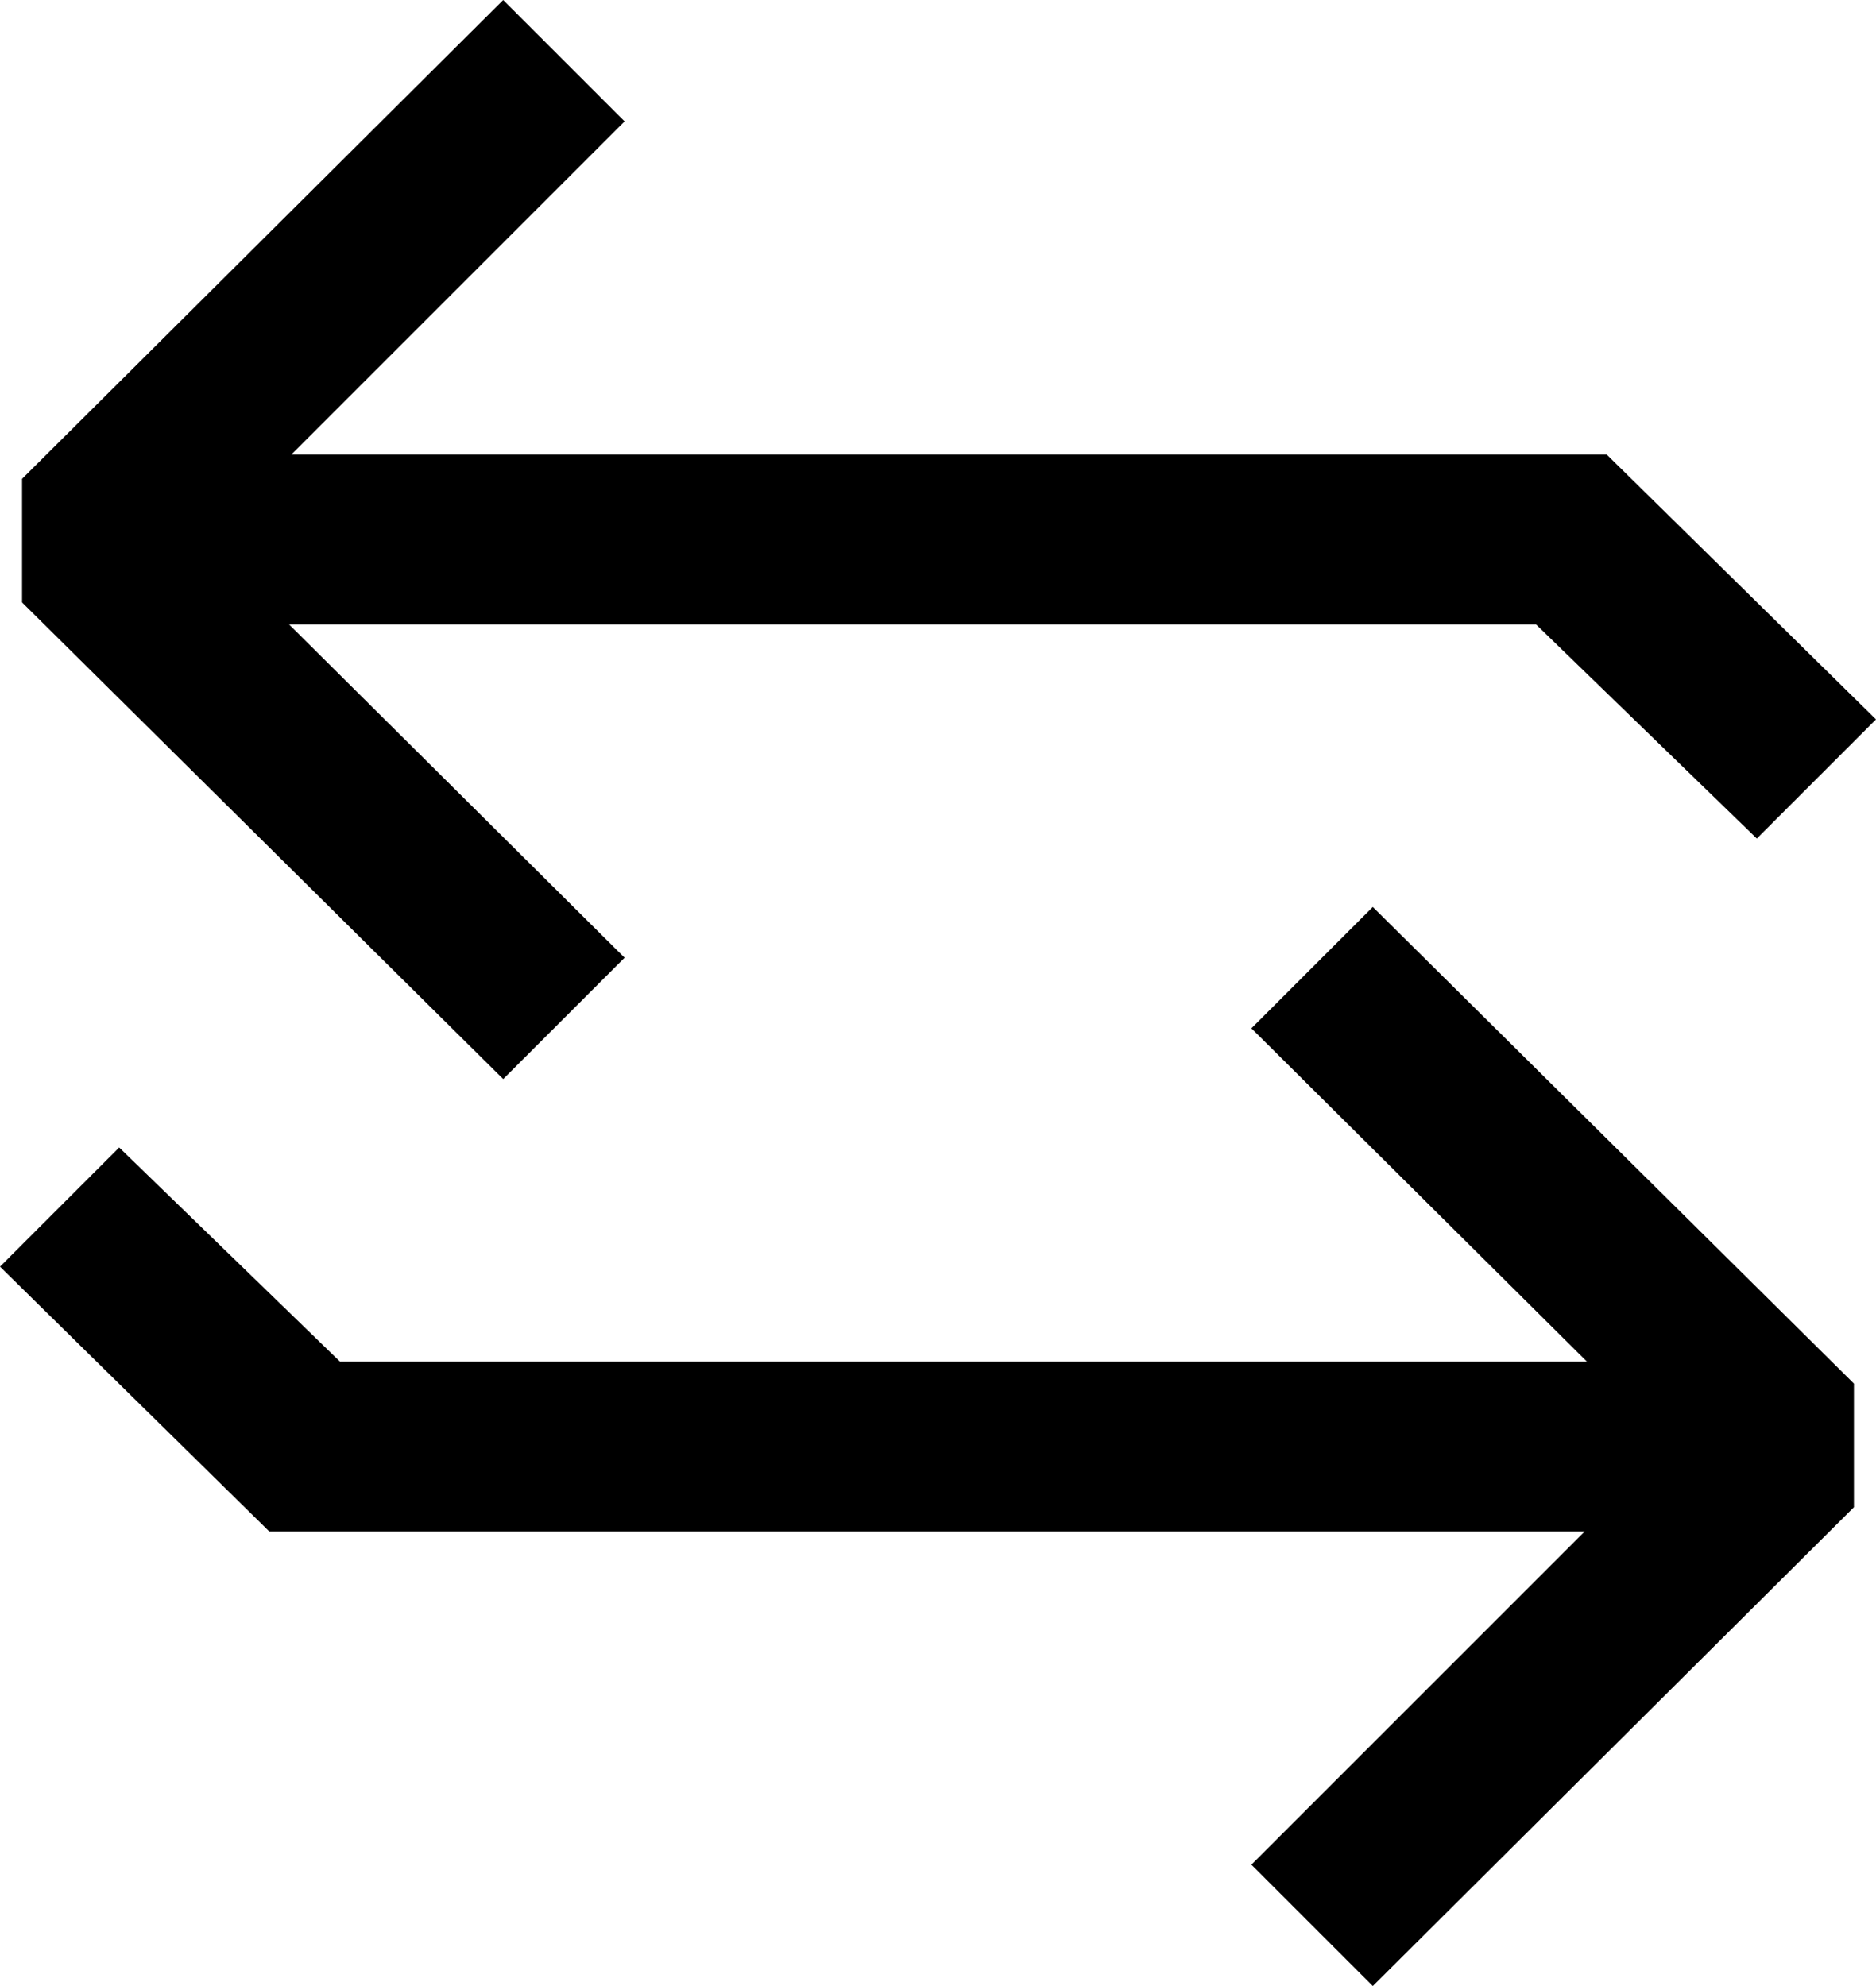 <svg xmlns="http://www.w3.org/2000/svg" width="85" height="90" vievBox="-10 -10 95 100" fill="none"><path fill="#000" d="M28.3 5.5 22.8 0 1 21.7v5.6l21.8 21.6 5.5-5.5-15.2-15.1h56.5l10 9.7 5.4-5.4-12.2-12H13.2L28.3 5.5Z"/><path fill="#000" d="m56.7 84.5 5.5 5.5L84 68.3v-5.6L62.2 41.1l-5.5 5.5 15.2 15.1H15.4L5.4 52 0 57.4l12.2 12h59.6L56.7 84.5Z"/></svg>
